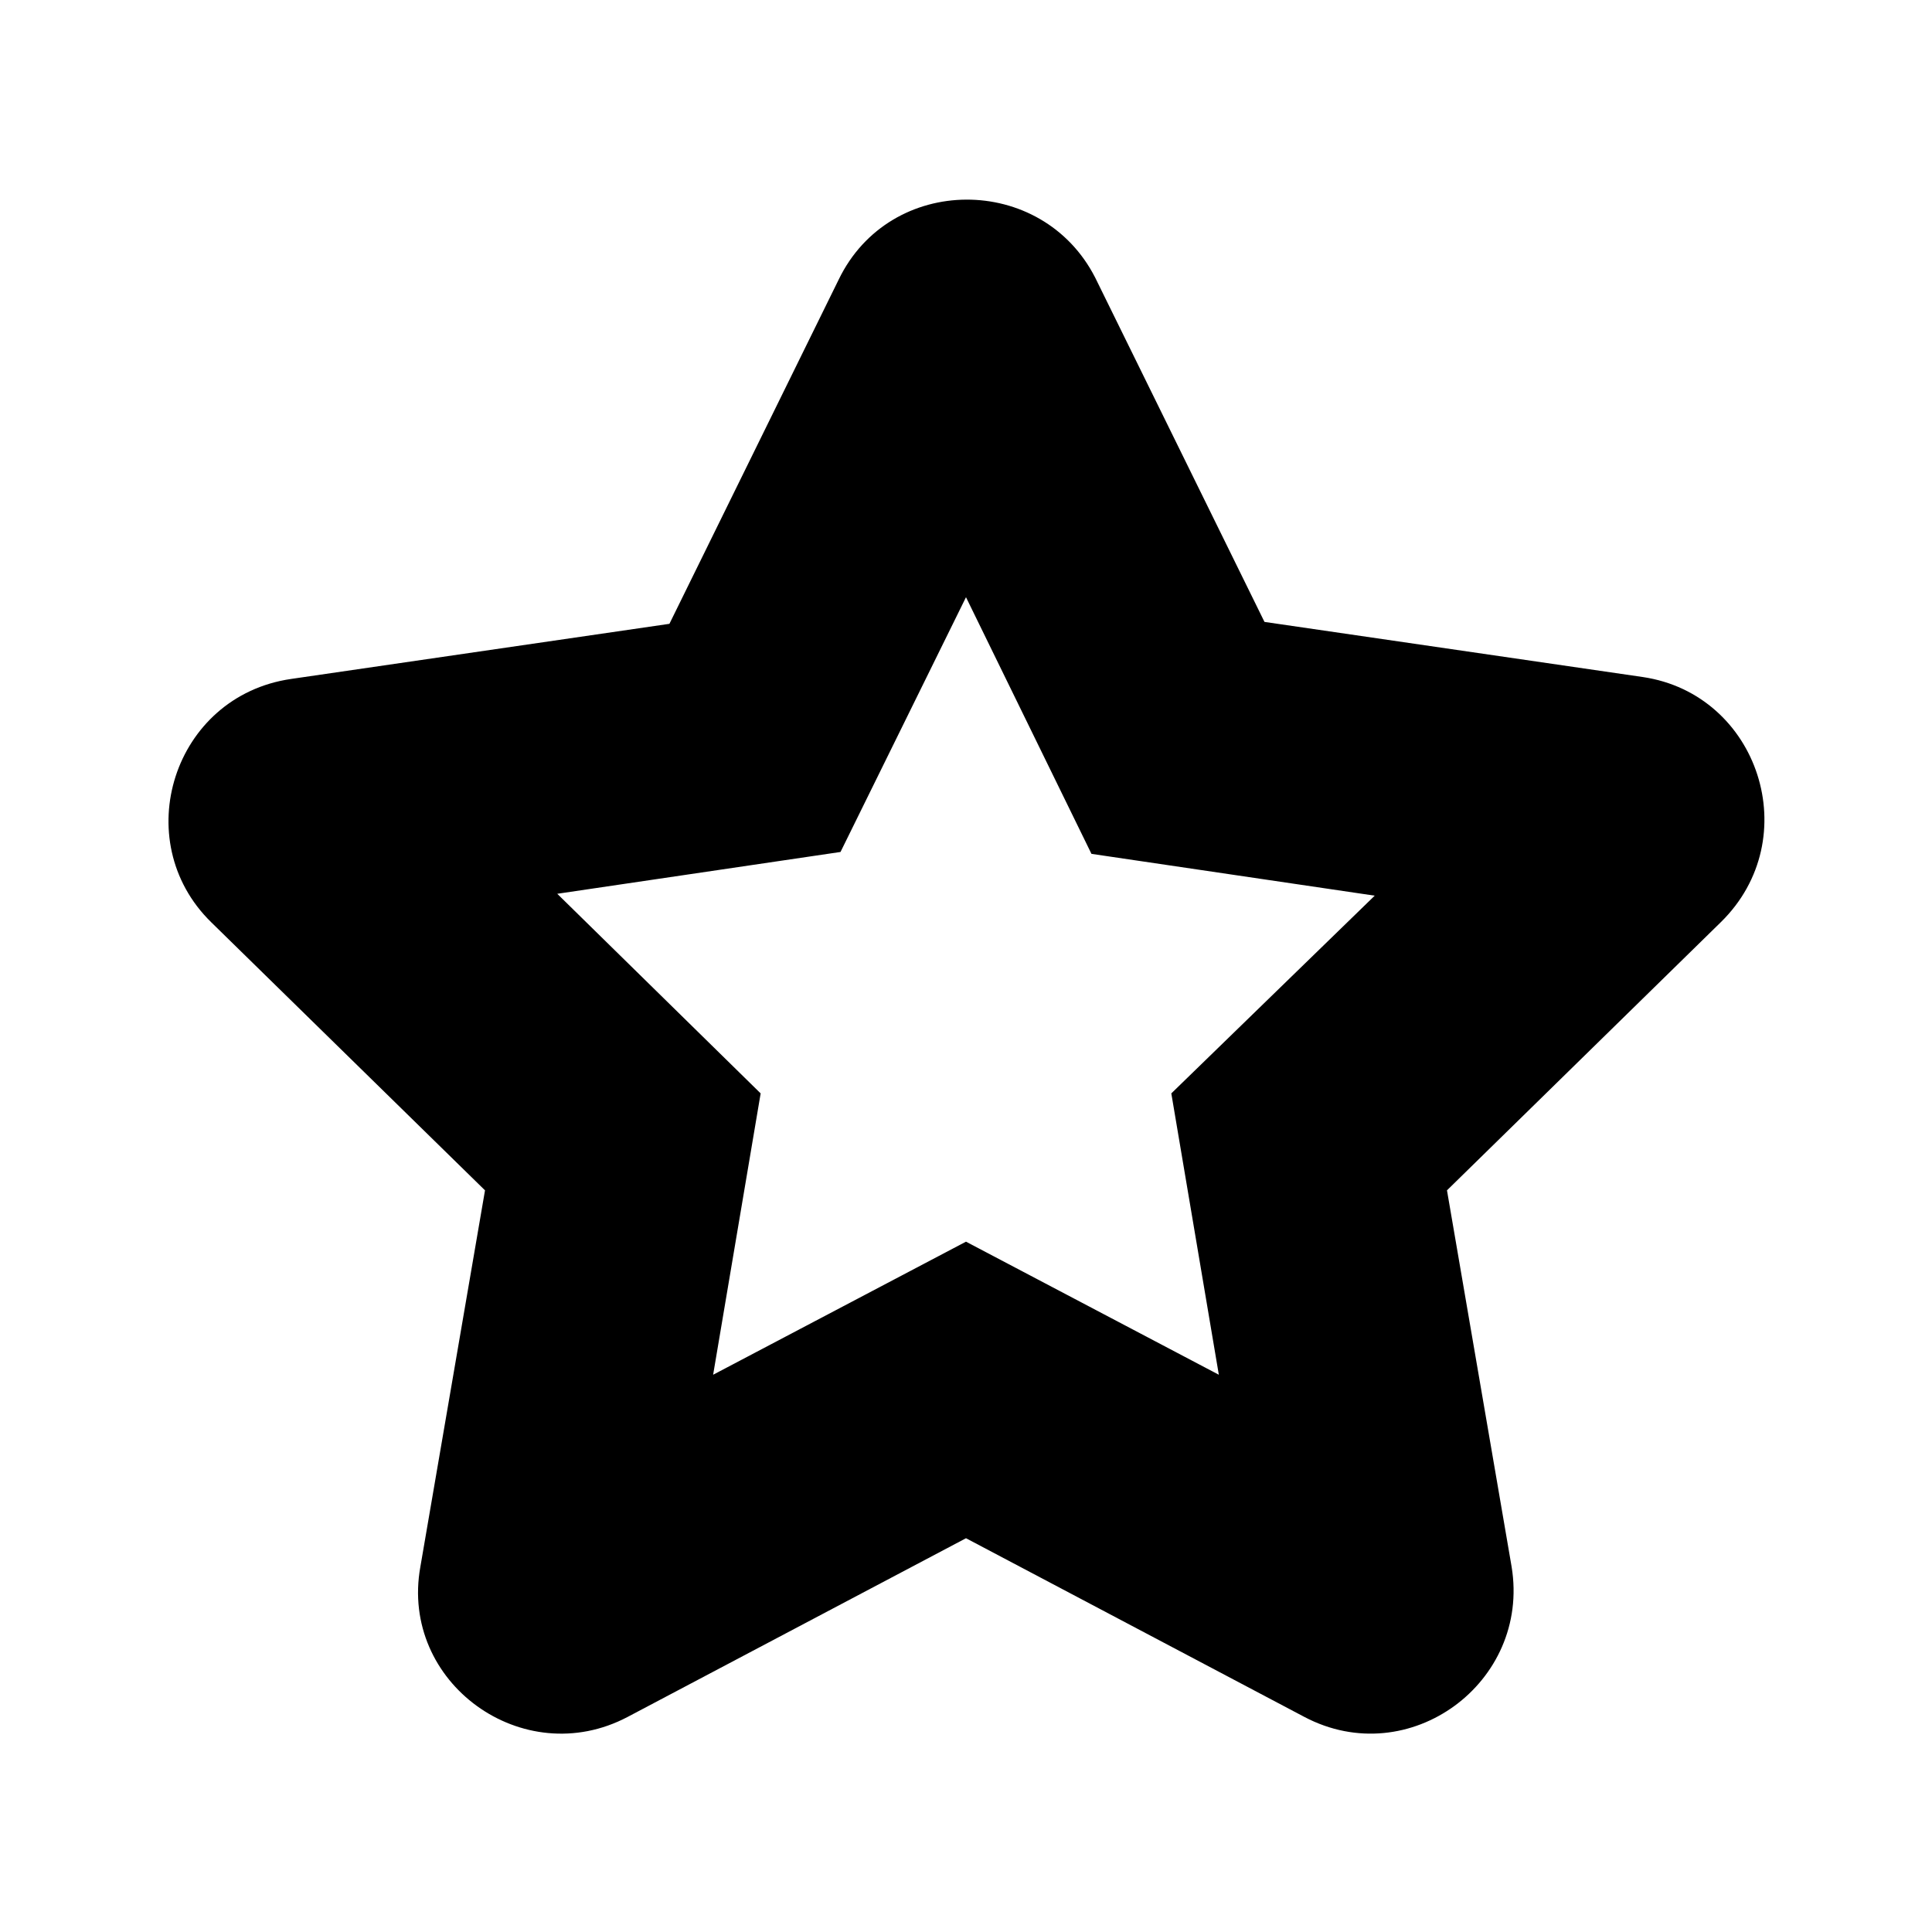 <?xml version="1.0" encoding="UTF-8"?>
<!-- Uploaded to: ICON Repo, www.iconrepo.com, Generator: ICON Repo Mixer Tools -->
<svg fill="#000000" width="800px" height="800px" version="1.1" viewBox="144 144 512 512" xmlns="http://www.w3.org/2000/svg">
 <path d="m579.36 323.42-100.26-14.609-44.84-91.191c-14.105-27.707-54.41-27.707-68.016 0.508l-44.84 91.191-100.26 14.609c-31.234 4.535-43.328 42.824-21.16 64.488l72.547 71.039-17.129 99.754c-5.543 30.73 27.207 54.41 54.914 39.801l89.684-47.363 89.68 47.359c27.711 14.609 59.953-9.07 54.914-39.801l-17.129-99.754 72.547-71.039c22.672-22.168 10.074-60.457-20.656-64.992zm-124.95 110.34 12.594 74.562-67.008-35.266-67.008 35.266 12.594-74.562-53.902-52.898 75.066-11.082 33.254-67.516 33.25 68.016 75.066 11.082z"/>
</svg>